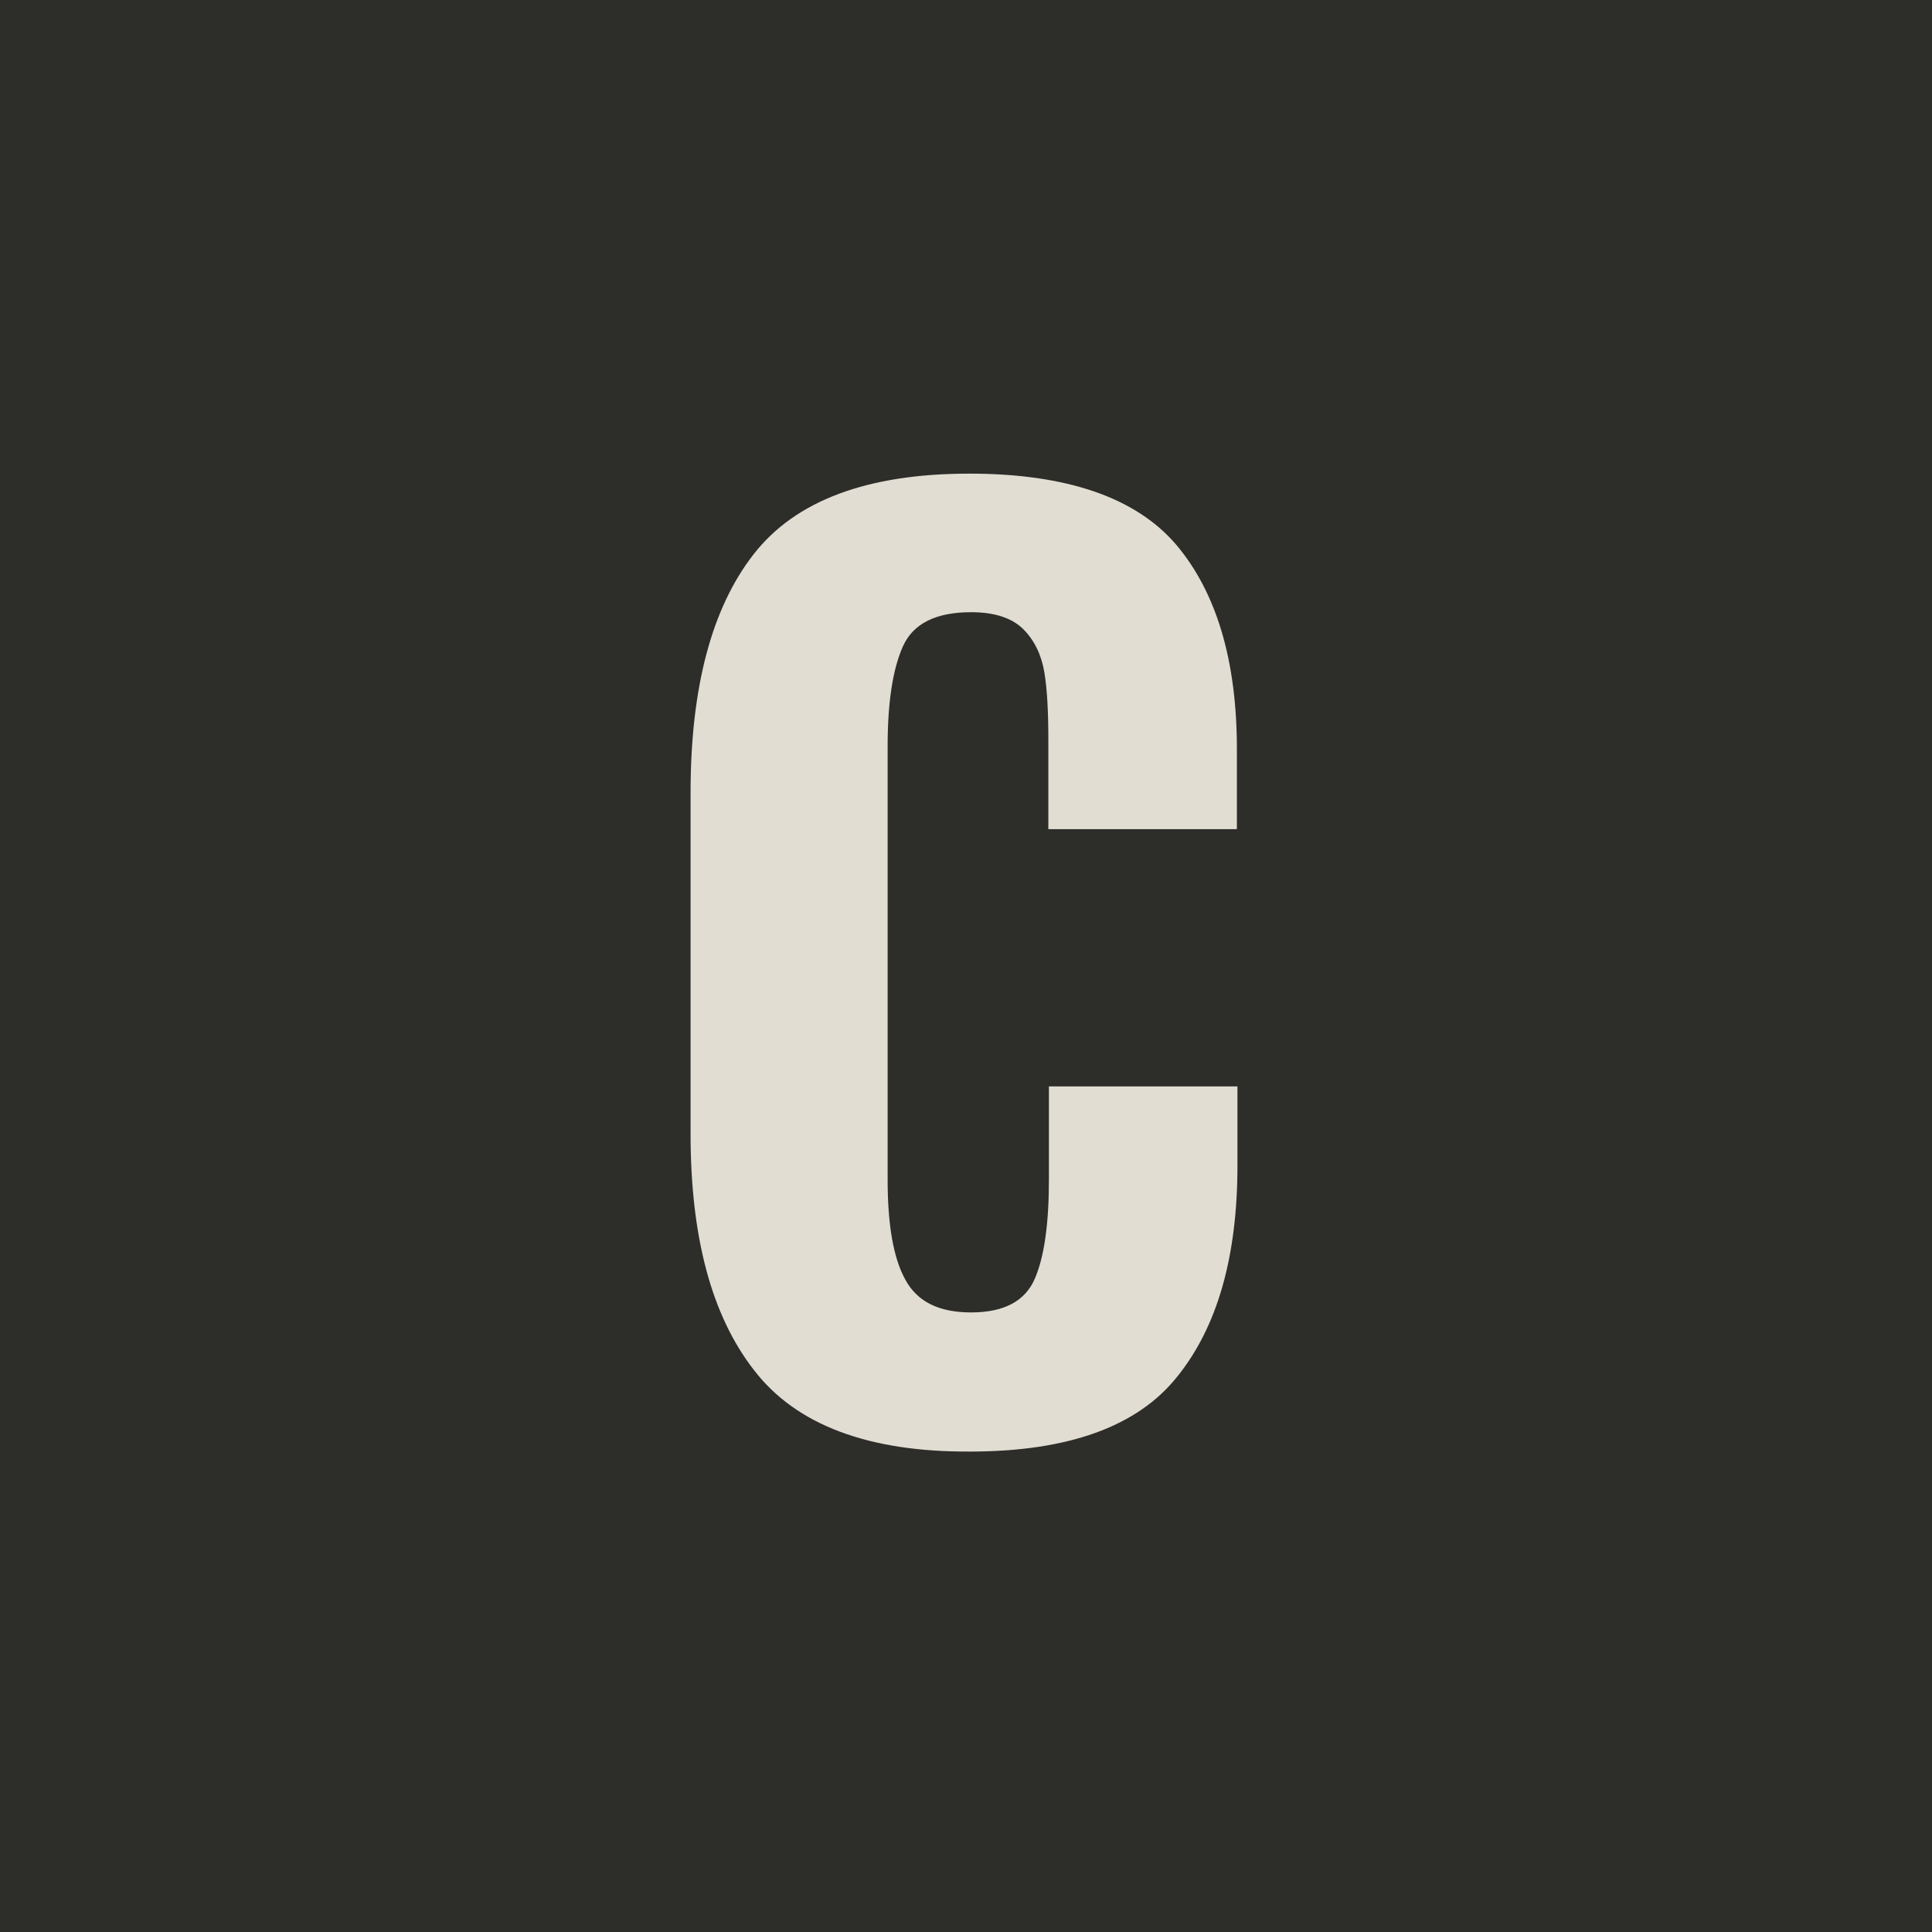 <svg xmlns="http://www.w3.org/2000/svg" xmlns:xlink="http://www.w3.org/1999/xlink" id="Calque_1" x="0px" y="0px" viewBox="0 0 340.2 340.2" style="enable-background:new 0 0 340.2 340.2;" xml:space="preserve"><style type="text/css">	.st0{fill:#2D2D2A;}	.st1{fill:#E1DDD2;}</style><rect class="st0" width="340.2" height="340.2"></rect><path class="st1" d="M132.8,241.3c-7.5-9.6-11.2-23.5-11.2-41.6v-60.1c0-18.5,3.7-32.5,11.1-42c7.4-9.5,20.1-14.2,38-14.2 c17.1,0,29.3,4.2,36.4,12.5c7.1,8.4,10.7,20.4,10.7,36v14.1h-33.2v-15.6c0-5-0.2-9-0.7-12c-0.5-3-1.7-5.6-3.7-7.6c-2-2-5.1-3-9.2-3 c-6.2,0-10.2,2-12,6c-1.8,4-2.7,9.9-2.7,17.6v76.3c0,7.9,1,13.8,3.1,17.6c2.1,3.9,5.9,5.8,11.6,5.8c5.8,0,9.5-2,11.2-5.9 c1.7-3.9,2.5-9.8,2.5-17.5v-16.4h33.2v13.9c0,16-3.5,28.4-10.6,37.2c-7,8.8-19.2,13.2-36.5,13.2 C152.9,255.7,140.2,250.9,132.8,241.3z"></path></svg>